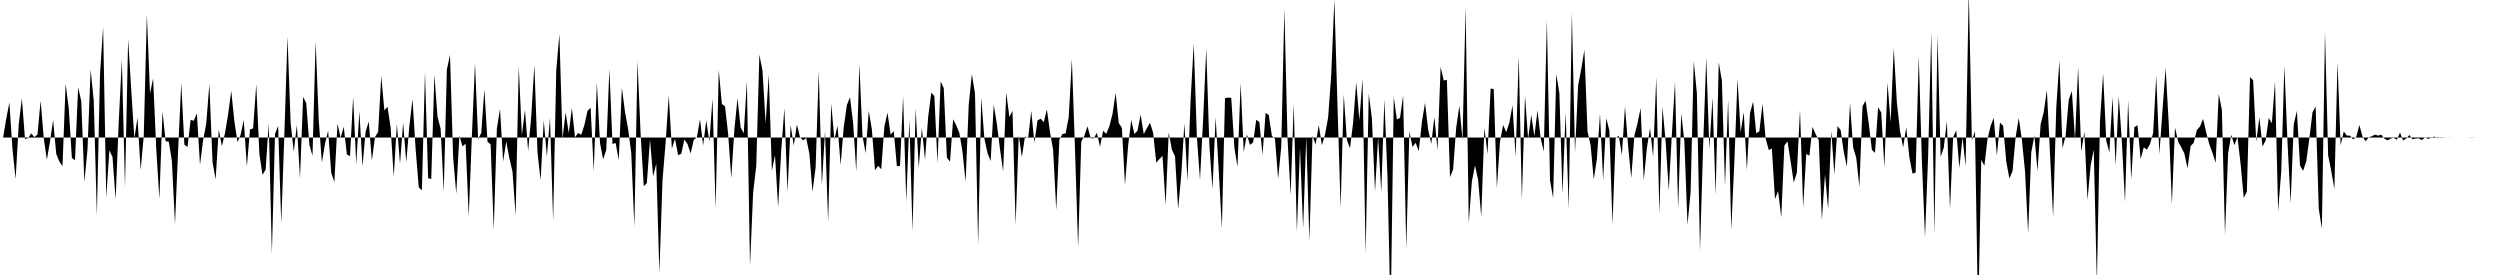 <svg viewBox="0 0 200 22" >
<polyline points="0,11 0.25,11 0.50,9.50 0.75,8.19 1,11.95 1.25,14.32 1.50,9.93 1.75,7.86 2,11.12 2.25,11.05 2.50,10.67 2.75,10.97 3,10.76 3.25,8.05 3.50,11.06 3.75,12.78 4,11.31 4.25,9.61 4.50,12.31 4.75,12.93 5,13.29 5.25,6.70 5.50,8.66 5.75,12.63 6,12.82 6.25,6.98 6.50,8.09 6.75,14.55 7,11.95 7.25,5.57 7.50,8.05 7.75,17.21 8,5.96 8.25,2.16 8.50,15.81 8.75,12.02 9,12.56 9.25,15.96 9.50,9.73 9.75,4.80 10,14.98 10.25,3.12 10.50,7.22 10.75,11.06 11,9.42 11.25,13.60 11.50,10.89 11.75,1.15 12,7.47 12.25,6.27 12.50,11.92 12.75,15.93 13,8.92 13.25,11.30 13.50,11.33 13.75,12.86 14,17.92 14.25,12.01 14.50,6.64 14.75,11.57 15,11.76 15.25,9.59 15.50,9.66 15.75,9.07 16,13.19 16.25,11.20 16.50,9.89 16.75,6.71 17,12.95 17.25,14.35 17.50,10.37 17.75,11.70 18,10.65 18.25,9.15 18.50,7.27 18.75,9.71 19,11.37 19.25,10.78 19.50,9.60 19.75,13.33 20,10.36 20.25,10.27 20.50,6.75 20.75,12.31 21,13.99 21.25,13.57 21.50,9.88 21.75,20.30 22,10.72 22.25,10.07 22.50,17.89 22.75,10.71 23,2.94 23.25,9.83 23.50,12.13 23.75,10 24,14.26 24.25,7.75 24.50,8.26 24.75,11.57 25,12.47 25.25,3.30 25.50,9.62 25.75,13 26,11.50 26.25,10.46 26.50,13.83 26.75,14.56 27,9.89 27.25,11.03 27.50,10.15 27.75,12.35 28,12.49 28.25,7.74 28.50,13.14 28.75,8.91 29,13.30 29.25,10.53 29.50,9.73 29.75,12.84 30,10.96 30.25,10.56 30.50,6.08 30.75,8.83 31,8.54 31.25,10.20 31.50,14.14 31.75,9.92 32,13.10 32.25,9.82 32.50,12.98 32.75,10.08 33,7.92 33.25,11.93 33.50,14.98 33.75,15.23 34,5.76 34.25,14.25 34.50,14.33 34.75,5.99 35,9.32 35.25,10.30 35.50,15.34 35.75,5.57 36,4.39 36.25,12.59 36.50,15.49 36.75,10.85 37,11.71 37.25,11.49 37.50,17.31 37.75,10.86 38,5.06 38.25,11.13 38.50,10.63 38.75,7.16 39,11.34 39.25,11.55 39.50,18.38 39.75,10.28 40,8.71 40.25,12.91 40.50,11.32 40.75,12.66 41,13.73 41.25,17.24 41.50,5.29 41.75,10.81 42,8.80 42.25,12.08 42.50,9.30 42.75,5.20 43,12.21 43.25,14.44 43.50,9.62 43.75,12.51 44,9.44 44.25,17.68 44.50,5.61 44.75,2.72 45,11.11 45.25,8.99 45.50,10.64 45.75,8.65 46,10.98 46.25,10.64 46.50,10.78 46.75,10.01 47,8.87 47.25,8.62 47.50,13.71 47.75,6.61 48,11.44 48.25,12.75 48.50,11.99 48.75,5.52 49,11.52 49.25,11.44 49.50,12.81 49.75,7.01 50,8.96 50.25,10.32 50.50,12.25 50.75,18.13 51,4.89 51.25,10.74 51.50,14.90 51.75,14.64 52,11.16 52.25,14.11 52.50,13.10 52.75,21.88 53,14.43 53.25,11.40 53.50,7.63 53.75,11.90 54,11.10 54.25,12.42 54.50,12.30 54.75,11.16 55,11.52 55.25,12.28 55.50,11.19 55.75,10.99 56,9.54 56.25,11.64 56.50,9.62 56.75,11.34 57,7.89 57.25,16.68 57.50,5.58 57.75,8.32 58,8.50 58.25,10.70 58.50,14.25 58.75,10.37 59,7.86 59.25,10.20 59.50,10.66 59.75,6.48 60,21.29 60.25,15.41 60.50,13.28 60.75,4.37 61,5.66 61.25,9.86 61.50,5.98 61.75,13.66 62,12.42 62.25,16.56 62.50,12.01 62.75,8.68 63,15.36 63.25,10.01 63.50,11.65 63.75,9.95 64,10.97 64.25,11.23 64.50,11.04 64.75,12.31 65,15.34 65.25,13.40 65.50,5.67 65.75,14.82 66,10.51 66.25,17.76 66.50,8.27 66.75,11.18 67,10.05 67.25,13.20 67.50,10.17 67.75,8.40 68,7.78 68.25,9.84 68.50,13.72 68.75,5.13 69,10.88 69.25,12.25 69.50,8.87 69.75,10.36 70,13.62 70.25,13.26 70.50,13.54 70.75,10.11 71,9.01 71.25,10.77 71.50,10.49 71.75,13.30 72,13.28 72.25,7.71 72.50,16.15 72.75,9.58 73,18.47 73.25,8.69 73.50,13.43 73.75,10.23 74,12.79 74.25,9.39 74.50,7.41 74.75,7.68 75,13.06 75.25,6.51 75.50,7.05 75.75,12.61 76,12.93 76.25,9.54 76.50,10.03 76.75,10.64 77,12.16 77.25,14.54 77.50,8.35 77.75,5.93 78,7.48 78.25,19.59 78.50,7.81 78.75,11.09 79,12.24 79.25,12.88 79.50,8.38 79.75,9.92 80,11.93 80.25,13.71 80.50,7.40 80.75,9.36 81,8.87 81.25,17.98 81.50,10.83 81.75,12.56 82,10.92 82.25,11.05 82.50,8.87 82.75,11.42 83,9.64 83.25,9.49 83.50,9.78 83.75,8.75 84,10.57 84.25,11.99 84.50,16.80 84.75,11.16 85,10.72 85.25,10.67 85.50,9.35 85.75,4.73 86,11.98 86.25,19.80 86.50,11.33 86.75,10.86 87,10.10 87.25,11.05 87.50,11.07 87.75,10.63 88,11.74 88.25,10.46 88.50,10.71 88.75,10.10 89,9.12 89.25,7.43 89.50,9.84 89.75,10.23 90,14.80 90.25,11.64 90.50,9.60 90.75,10.72 91,10.46 91.25,9.17 91.50,10.73 91.75,10.25 92,9.82 92.25,10.62 92.50,13.01 92.75,12.73 93,12.47 93.25,16.39 93.50,10.59 93.75,11.97 94,12.49 94.25,16.72 94.50,14.02 94.75,9.88 95,14.47 95.25,7.96 95.50,3.49 95.75,10.98 96,14.40 96.25,9.56 96.50,3.88 96.75,11.63 97,15.12 97.25,9.39 97.50,13.65 97.75,18.26 98,7.85 98.25,7.81 98.50,7.82 98.75,11.81 99,13.35 99.25,6.65 99.50,12.16 99.75,10.76 100,11.59 100.25,11.39 100.50,9.58 100.75,9.77 101,12.39 101.25,9.03 101.50,9.20 101.75,10.87 102,11.11 102.25,14.30 102.50,11.74 102.75,0.67 103,11.06 103.25,15.61 103.50,8.28 103.75,18.52 104,11.83 104.25,18.26 104.50,10.93 104.75,19.28 105,10.87 105.25,11.56 105.50,10 105.75,11.62 106,10.77 106.25,9.40 106.50,5.94 106.75,-0.04 107,8.46 107.25,16.65 107.50,7.56 107.75,11.20 108,11.87 108.25,9.81 108.50,6.59 108.75,9.62 109,6.29 109.25,20.30 109.50,7.49 109.75,9.46 110,15.32 110.25,10.99 110.50,15.39 110.75,7.96 111,14.16 111.25,25.46 111.50,7.76 111.75,9.56 112,9.43 112.25,7.65 112.50,19.91 112.75,10.51 113,11.76 113.25,11.42 113.50,12.09 113.75,9.79 114,8.23 114.25,10.35 114.50,11.51 114.75,9.36 115,12.01 115.25,5.35 115.50,6.44 115.75,6.38 116,14.17 116.25,13.55 116.50,10.17 116.75,8.46 117,11.20 117.25,0.53 117.50,17.83 117.75,14.52 118,13.24 118.25,14.39 118.50,17.33 118.75,10.23 119,12.31 119.25,7.08 119.50,7.13 119.75,15.04 120,11.33 120.25,10 120.50,10.57 120.75,9.81 121,8.42 121.25,12.53 121.50,4.48 121.75,15.99 122,7.66 122.25,11.11 122.50,9.21 122.75,10.89 123,8.82 123.25,11.04 123.50,12.12 123.75,1.63 124,14.42 124.25,15.84 124.50,5.91 124.75,7.45 125,15.51 125.25,8.99 125.50,16.73 125.75,1.01 126,12.20 126.25,6.83 126.50,5.52 126.75,4 127,10.50 127.25,11.63 127.50,14.36 127.75,12.72 128,9.12 128.25,14.41 128.50,9.46 128.75,10.44 129,17.93 129.25,11.06 129.50,10.85 129.75,12.40 130,8.51 130.25,11.71 130.50,14.25 130.75,10.86 131,9.86 131.25,8.65 131.50,14.42 131.75,11.85 132,10.25 132.25,12.54 132.50,6.19 132.75,17.11 133,8.56 133.25,11.32 133.50,15.22 133.75,10.74 134,6.58 134.25,16.71 134.50,9.07 134.75,11.32 135,17.99 135.25,15.35 135.50,4.89 135.75,7.46 136,20.08 136.25,11.68 136.50,4.59 136.75,11.93 137,7.82 137.25,15.60 137.50,4.99 137.75,6.45 138,14.85 138.25,8 138.50,18.38 138.75,12.89 139,6.30 139.25,10.59 139.50,8.97 139.75,13.59 140,9.05 140.25,8.13 140.50,10.67 140.75,10.50 141,8.29 141.25,11.07 141.50,12 141.75,11.88 142,15.93 142.25,15.28 142.50,17.39 142.75,11.64 143,11.31 143.25,12.92 143.50,14.60 143.75,13.82 144,8.78 144.25,16.58 144.50,12.31 144.75,12.46 145,10.15 145.25,10.73 145.50,11.22 145.75,17.58 146,13.95 146.25,16.72 146.50,10.47 146.75,13.95 147,10.09 147.25,10.40 147.50,12.14 147.75,13.33 148,8.25 148.25,11.79 148.50,12.62 148.75,14.96 149,8.50 149.25,8.06 149.50,9.87 149.75,11.98 150,12.23 150.25,8.57 150.50,9.01 150.75,13.39 151,6.61 151.25,9.78 151.50,3.86 151.75,8.21 152,10.46 152.25,11.79 152.50,10.19 152.75,12.58 153,13.89 153.25,13.81 153.50,4.48 153.75,12.84 154,18.99 154.25,12.51 154.50,2.57 154.75,18.74 155,2.81 155.25,12.54 155.50,11.82 155.75,9.71 156,16.73 156.25,10.99 156.50,10.42 156.75,13.44 157,11 157.25,13.29 157.50,-0.75 157.75,11.22 158,10.50 158.25,25.67 158.50,12.78 158.75,13.26 159,11.13 159.25,10.07 159.50,9.43 159.75,12.45 160,9.81 160.25,10.07 160.50,12.92 160.75,14.28 161,13.70 161.25,10.97 161.50,9.44 161.75,11.16 162,13.69 162.25,18.66 162.50,12.20 162.75,10.84 163,13.69 163.25,9.94 163.50,8.96 163.75,7.21 164,12.29 164.25,17.37 164.50,8.64 164.75,4.83 165,11.86 165.25,10.87 165.50,7.98 165.75,7.29 166,11.15 166.25,5.37 166.50,12.14 166.75,10.54 167,15.99 167.25,13.24 167.50,11.98 167.75,22.66 168,9.67 168.25,5.89 168.50,11.26 168.75,12.20 169,7.77 169.25,13.22 169.50,7.70 169.75,11.35 170,16.16 170.25,8.04 170.50,14.37 170.75,10.17 171,10.02 171.25,12.73 171.50,11.79 171.75,11.97 172,11.53 172.25,10.64 172.50,6.07 172.75,12.34 173,8.80 173.25,5.42 173.50,9.91 173.75,16.34 174,10.20 174.25,11.32 174.50,11.78 174.75,12.28 175,13.47 175.25,11.68 175.50,11.42 175.75,10.40 176,10.12 176.25,9.51 176.50,10.62 176.75,11.55 177,12.24 177.25,13.02 177.50,7.51 177.75,8.79 178,18.78 178.25,12.26 178.50,10.78 178.75,11.61 179,10.97 179.25,13.14 179.50,15.83 179.75,15.34 180,6.17 180.25,6.42 180.50,11.33 180.75,9.39 181,11.72 181.25,11.25 181.50,9.44 181.75,9.86 182,6.54 182.25,16.89 182.50,13.70 182.75,5.27 183,11.36 183.25,16.28 183.50,9.94 183.75,8.87 184,13.24 184.25,13.67 184.50,12.91 184.75,11.06 185,8.99 185.25,8.52 185.50,16.68 185.75,18.30 186,2.55 186.25,12.42 186.50,13.68 186.75,15.12 187,4.96 187.25,11.63 187.50,10.52 187.75,10.85 188,10.85 188.25,11.15 188.50,10.95 188.75,10 189,10.92 189.25,11.30 189.50,10.99 189.75,10.90 190,10.77 190.25,10.85 190.50,10.77 190.75,11.09 191,11.23 191.25,11.09 191.50,11.02 191.75,11.18 192,10.61 192.25,11.24 192.50,11.08 192.75,10.80 193,11.15 193.25,11.08 193.50,11.07 193.75,11.21 194,10.99 194.25,11.11 194.50,11.02 194.75,10.93 195,11.05 195.25,10.98 195.50,10.99 195.75,11 196,11.01 196.25,11 196.50,11 196.75,11 197,11 197.25,11 197.50,11 197.75,10.99 198,11 198.25,11 198.50,11 198.75,11 199,11 199.25,11 199.50,11 199.75,11 " />
</svg>